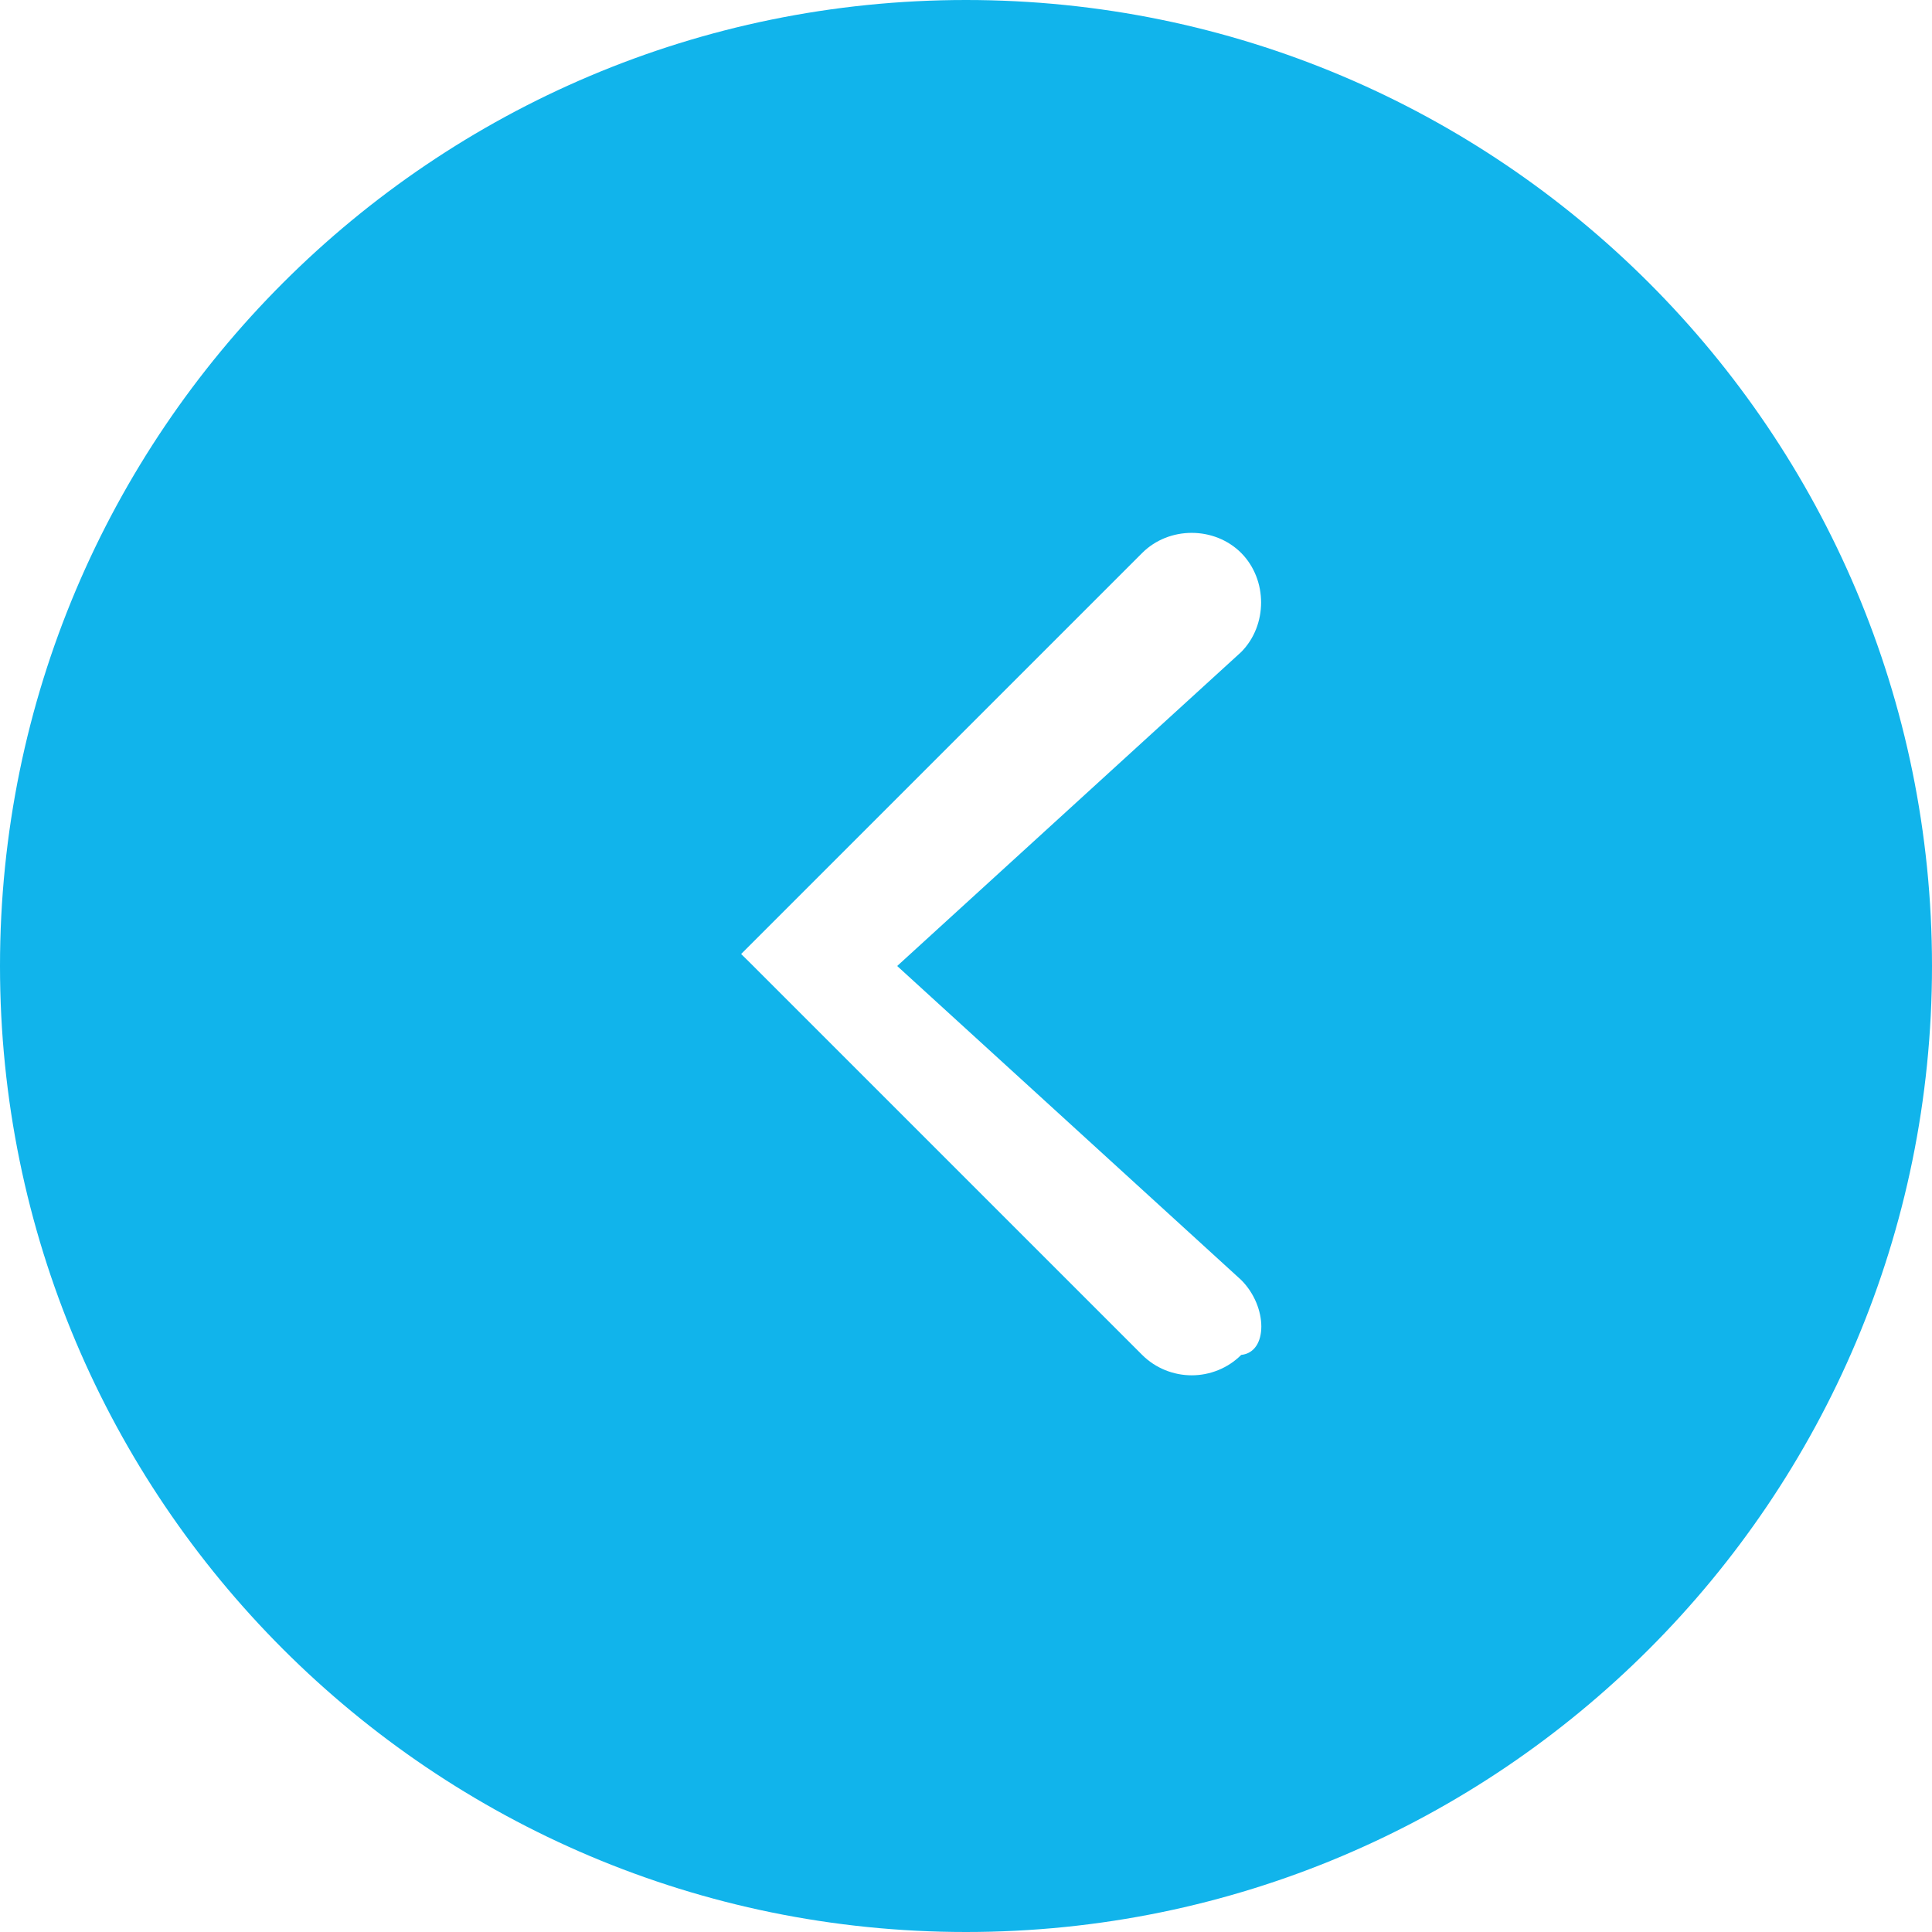 <svg width="64" height="64" viewBox="0 0 64 64" fill="none" xmlns="http://www.w3.org/2000/svg">
<path d="M32 0C14.327 0 0 14.327 0 32C0 49.673 14.327 64 32 64C49.673 64 64 49.673 64 32C64 14.327 49.673 0 32 0ZM41.117 44.883C40.673 45.327 40.075 45.559 39.477 45.559C38.879 45.559 38.28 45.327 37.836 44.883L24.841 31.888L24.551 31.603L24.841 31.313L37.836 18.318C38.724 17.43 40.229 17.43 41.117 18.318C41.995 19.206 41.995 20.71 41.117 21.598L29.72 32L41.117 42.402C42.005 43.29 42.005 44.794 41.117 44.883Z" fill="#11b4eb"/>
</svg>